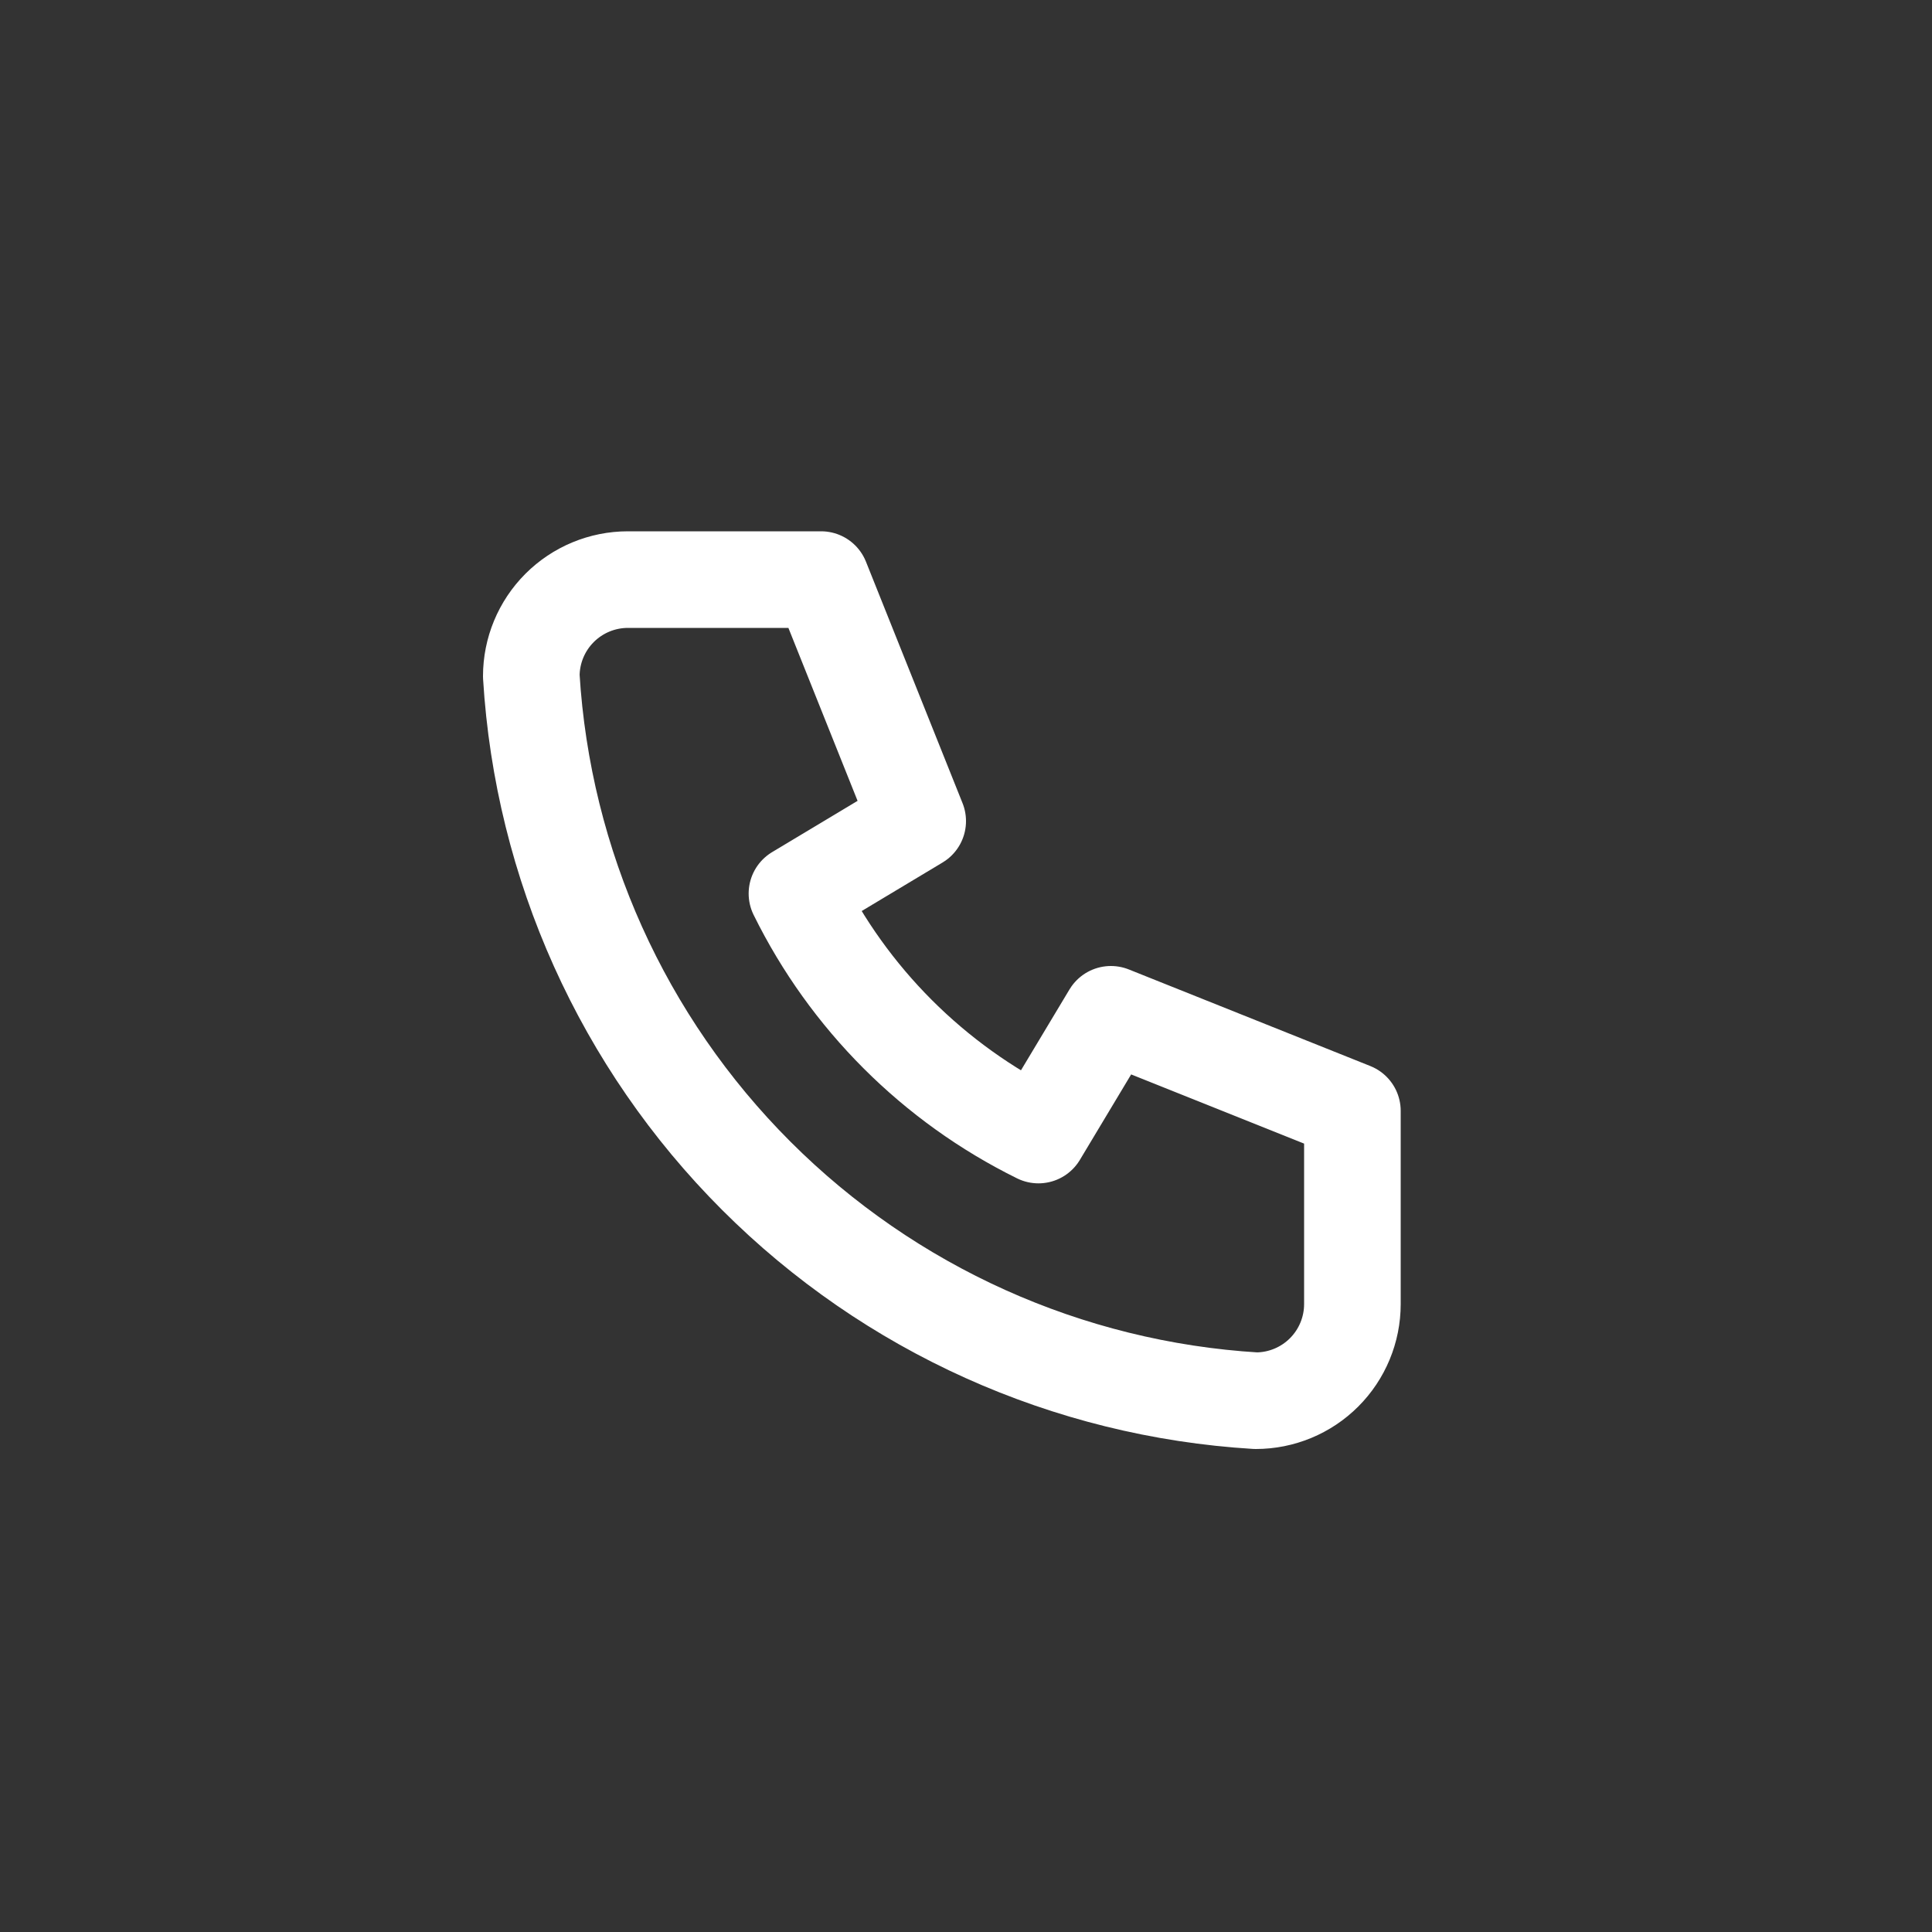 <svg width="40" height="40" viewBox="0 0 40 40" fill="none" xmlns="http://www.w3.org/2000/svg">
<rect x="0" y="0" width="40" height="40" fill="#333333" stroke="none"/>
<path d="M13 12H17L19 17L16.5 18.5C17.571 20.672 19.328 22.429 21.5 23.5L23 21L28 23V27C28 27.53 27.789 28.039 27.414 28.414C27.039 28.789 26.53 29 26 29C22.099 28.763 18.42 27.107 15.657 24.343C12.893 21.58 11.237 17.901 11 14C11 13.47 11.211 12.961 11.586 12.586C11.961 12.211 12.47 12 13 12Z" stroke="white" stroke-width="2" stroke-linecap="round" stroke-linejoin="round"/>
</svg>
